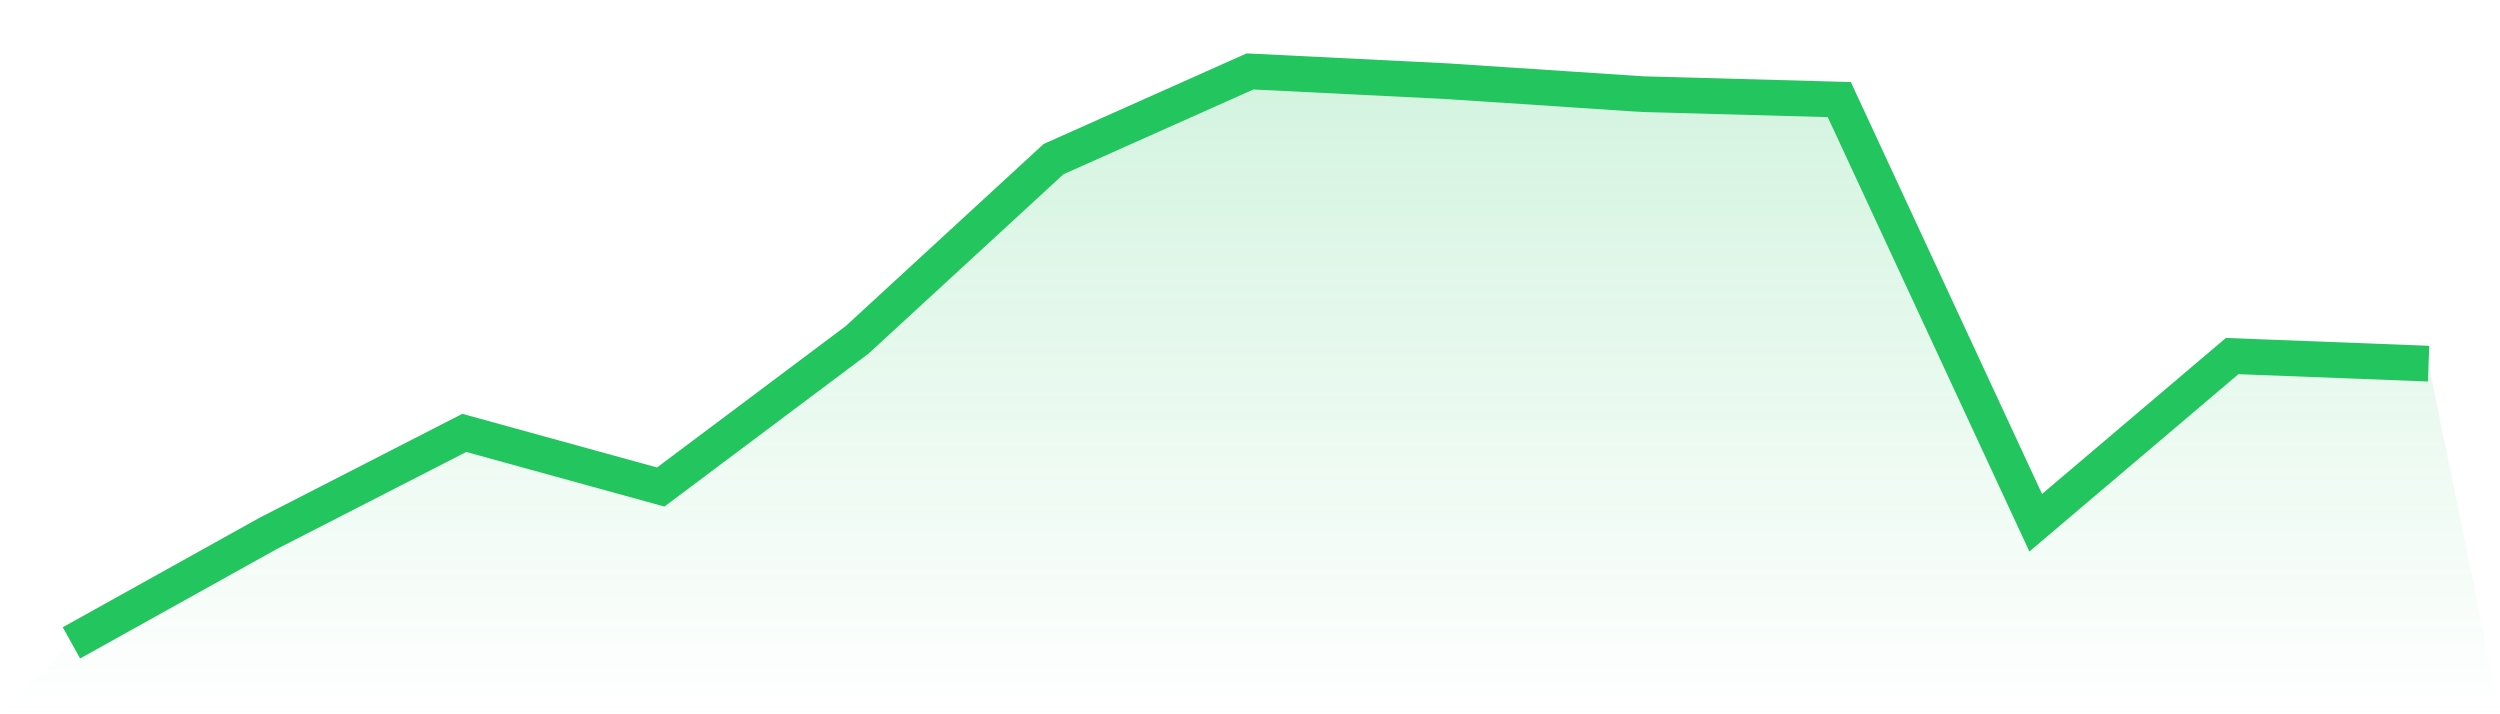 <svg viewBox="0 0 140 40" xmlns="http://www.w3.org/2000/svg">
<defs>
<linearGradient id="gradient" x1="0" x2="0" y1="0" y2="1">
<stop offset="0%" stop-color="#22c55e" stop-opacity="0.2"/>
<stop offset="100%" stop-color="#22c55e" stop-opacity="0"/>
</linearGradient>
</defs>
<path d="M4,36 L4,36 L15,29.879 L26,24.242 L37,27.273 L48,19.03 L59,8.909 L70,4 L81,4.545 L92,5.273 L103,5.576 L114,29.273 L125,19.939 L136,20.364 L140,40 L0,40 z" fill="url(#gradient)"/>
<path d="M4,36 L4,36 L15,29.879 L26,24.242 L37,27.273 L48,19.03 L59,8.909 L70,4 L81,4.545 L92,5.273 L103,5.576 L114,29.273 L125,19.939 L136,20.364" fill="none" stroke="#22c55e" stroke-width="2"/>
</svg>